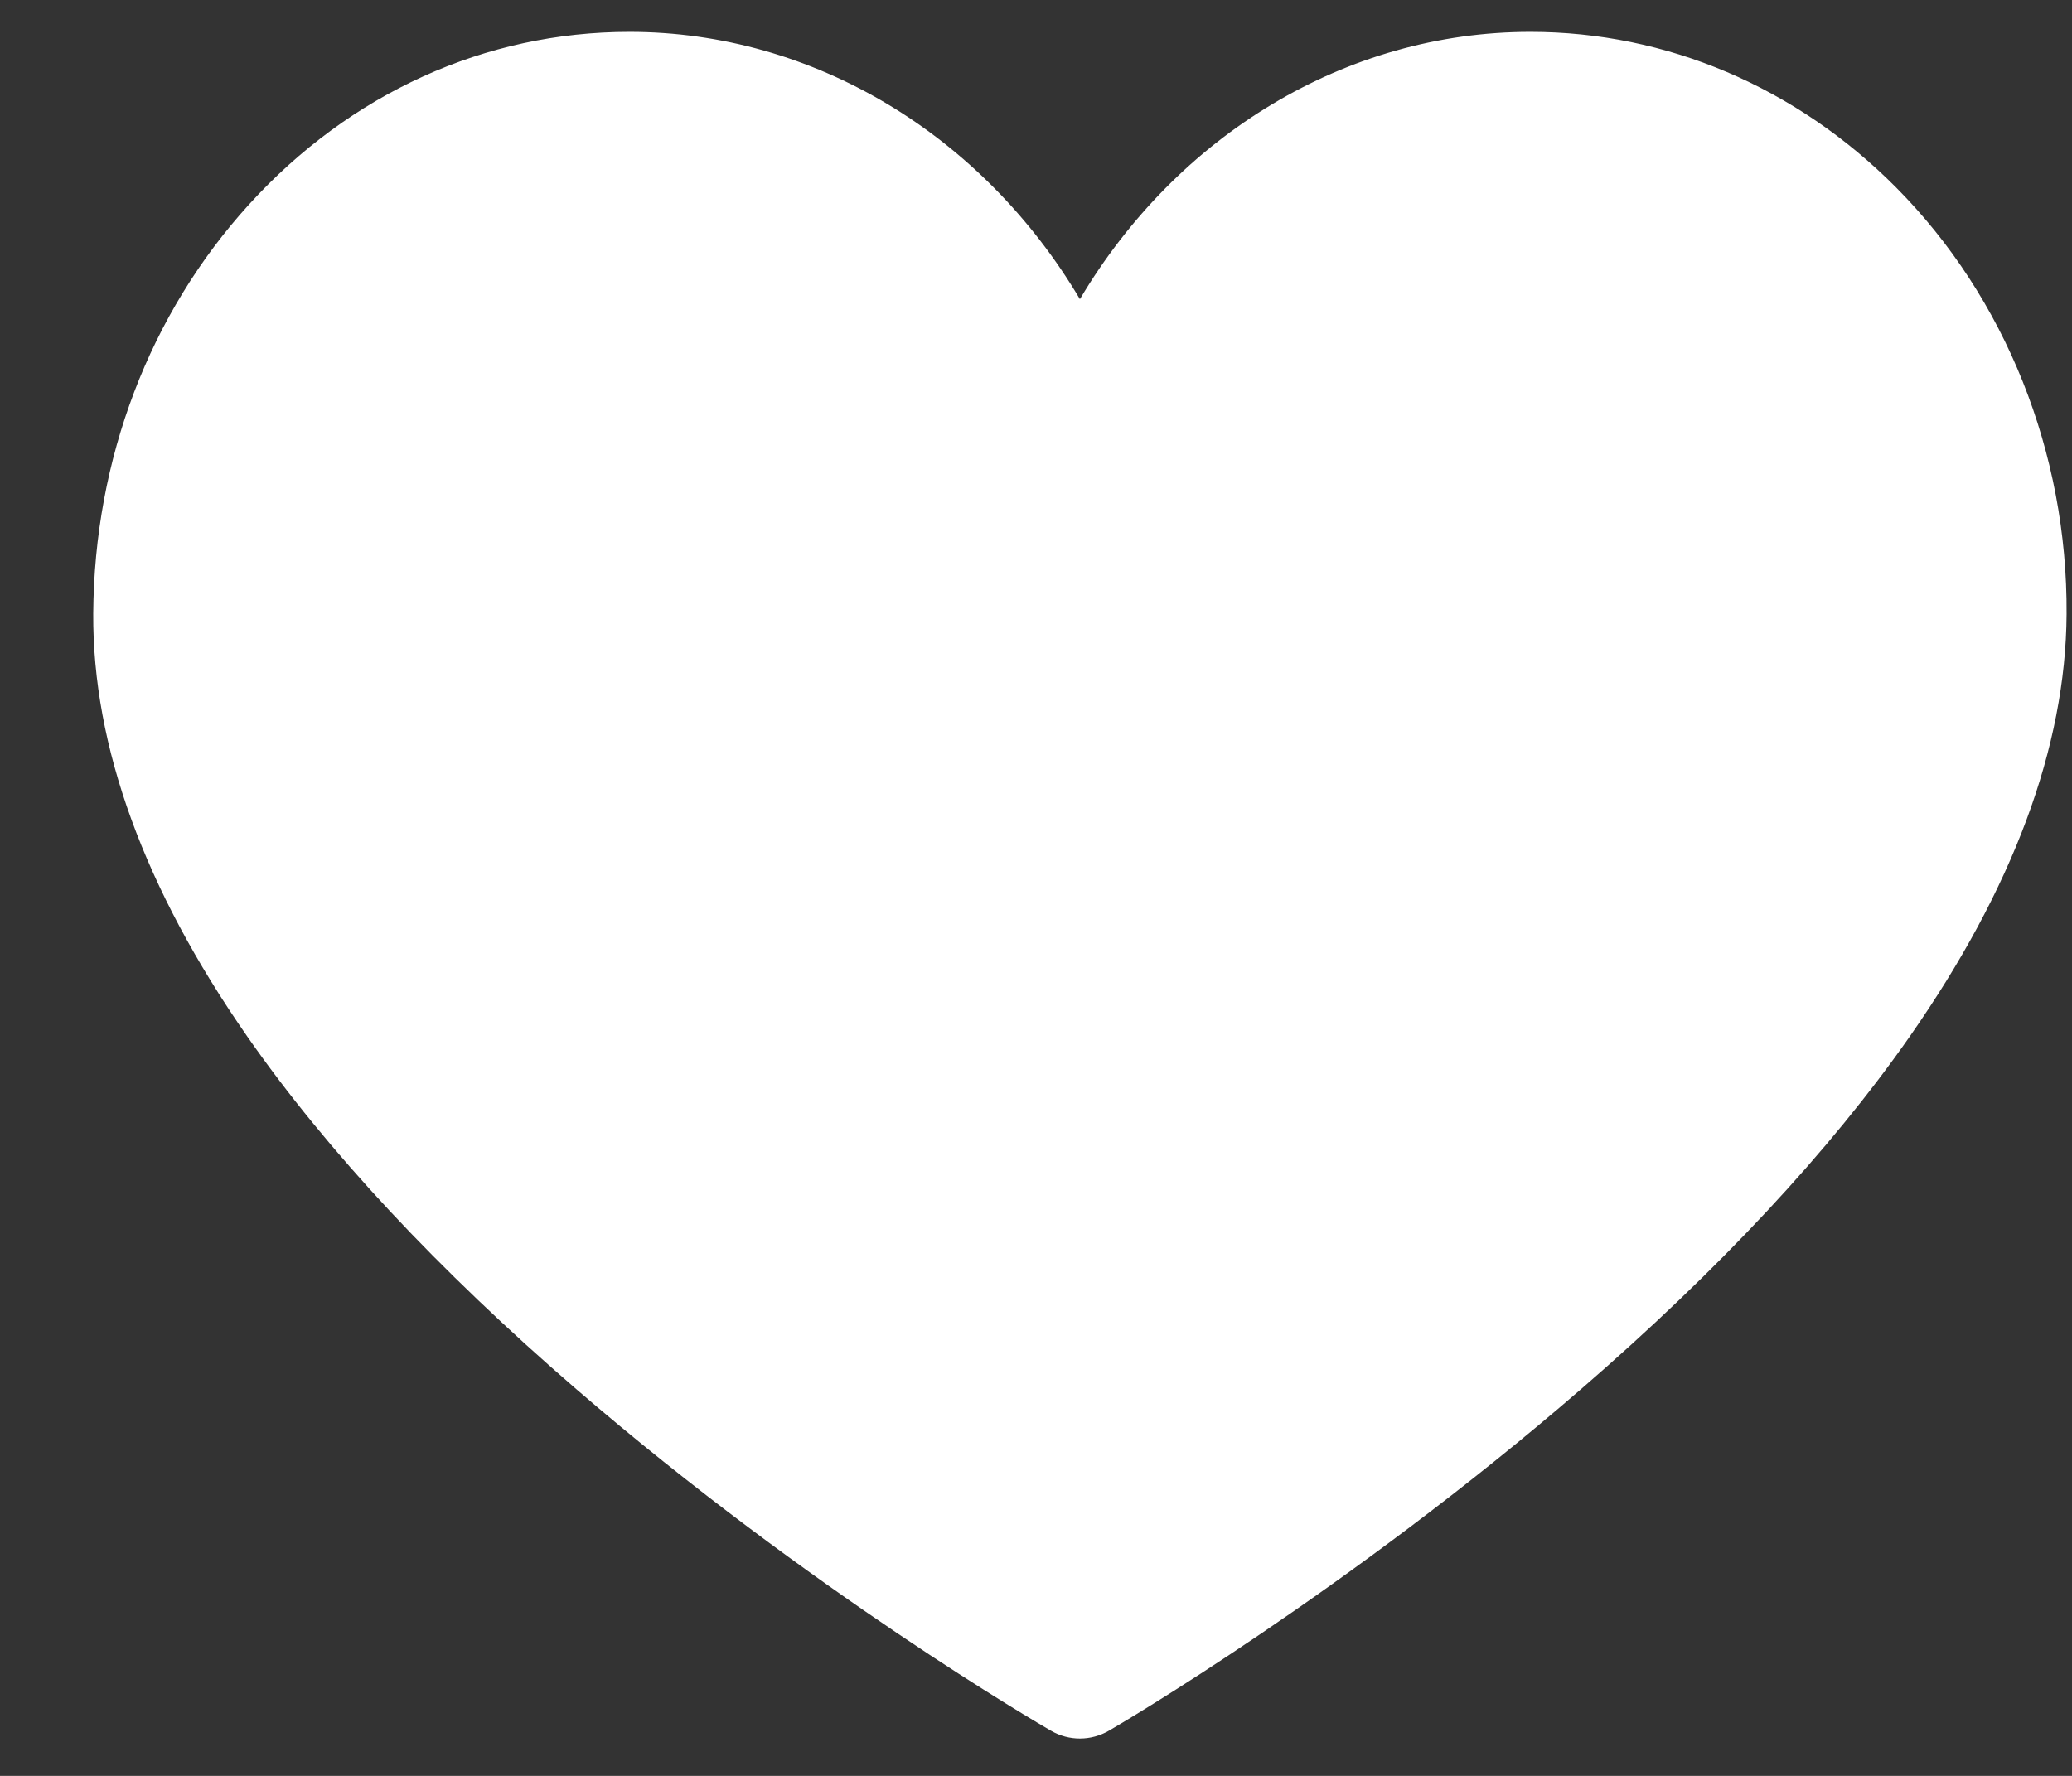 <svg width="21" height="18" viewBox="0 0 21 18" fill="none" xmlns="http://www.w3.org/2000/svg">
<rect x="0" y="0" width="21" height="18" fill="#333333" stroke="none"/>
<path d="M10.945 17.621C10.844 17.621 10.743 17.595 10.652 17.542C10.554 17.486 8.215 16.128 5.843 14.082C4.437 12.869 3.315 11.666 2.507 10.507C1.462 9.007 0.937 7.564 0.945 6.218C0.955 4.652 1.516 3.179 2.525 2.071C3.551 0.944 4.919 0.323 6.379 0.323C8.25 0.323 9.961 1.372 10.945 3.032C11.93 1.372 13.64 0.323 15.511 0.323C16.891 0.323 18.206 0.883 19.217 1.9C20.326 3.016 20.956 4.592 20.945 6.225C20.937 7.569 20.401 9.01 19.354 10.508C18.544 11.667 17.424 12.869 16.023 14.081C13.659 16.127 11.338 17.485 11.24 17.541C11.149 17.594 11.047 17.621 10.945 17.621Z" fill="white"/>
</svg>
